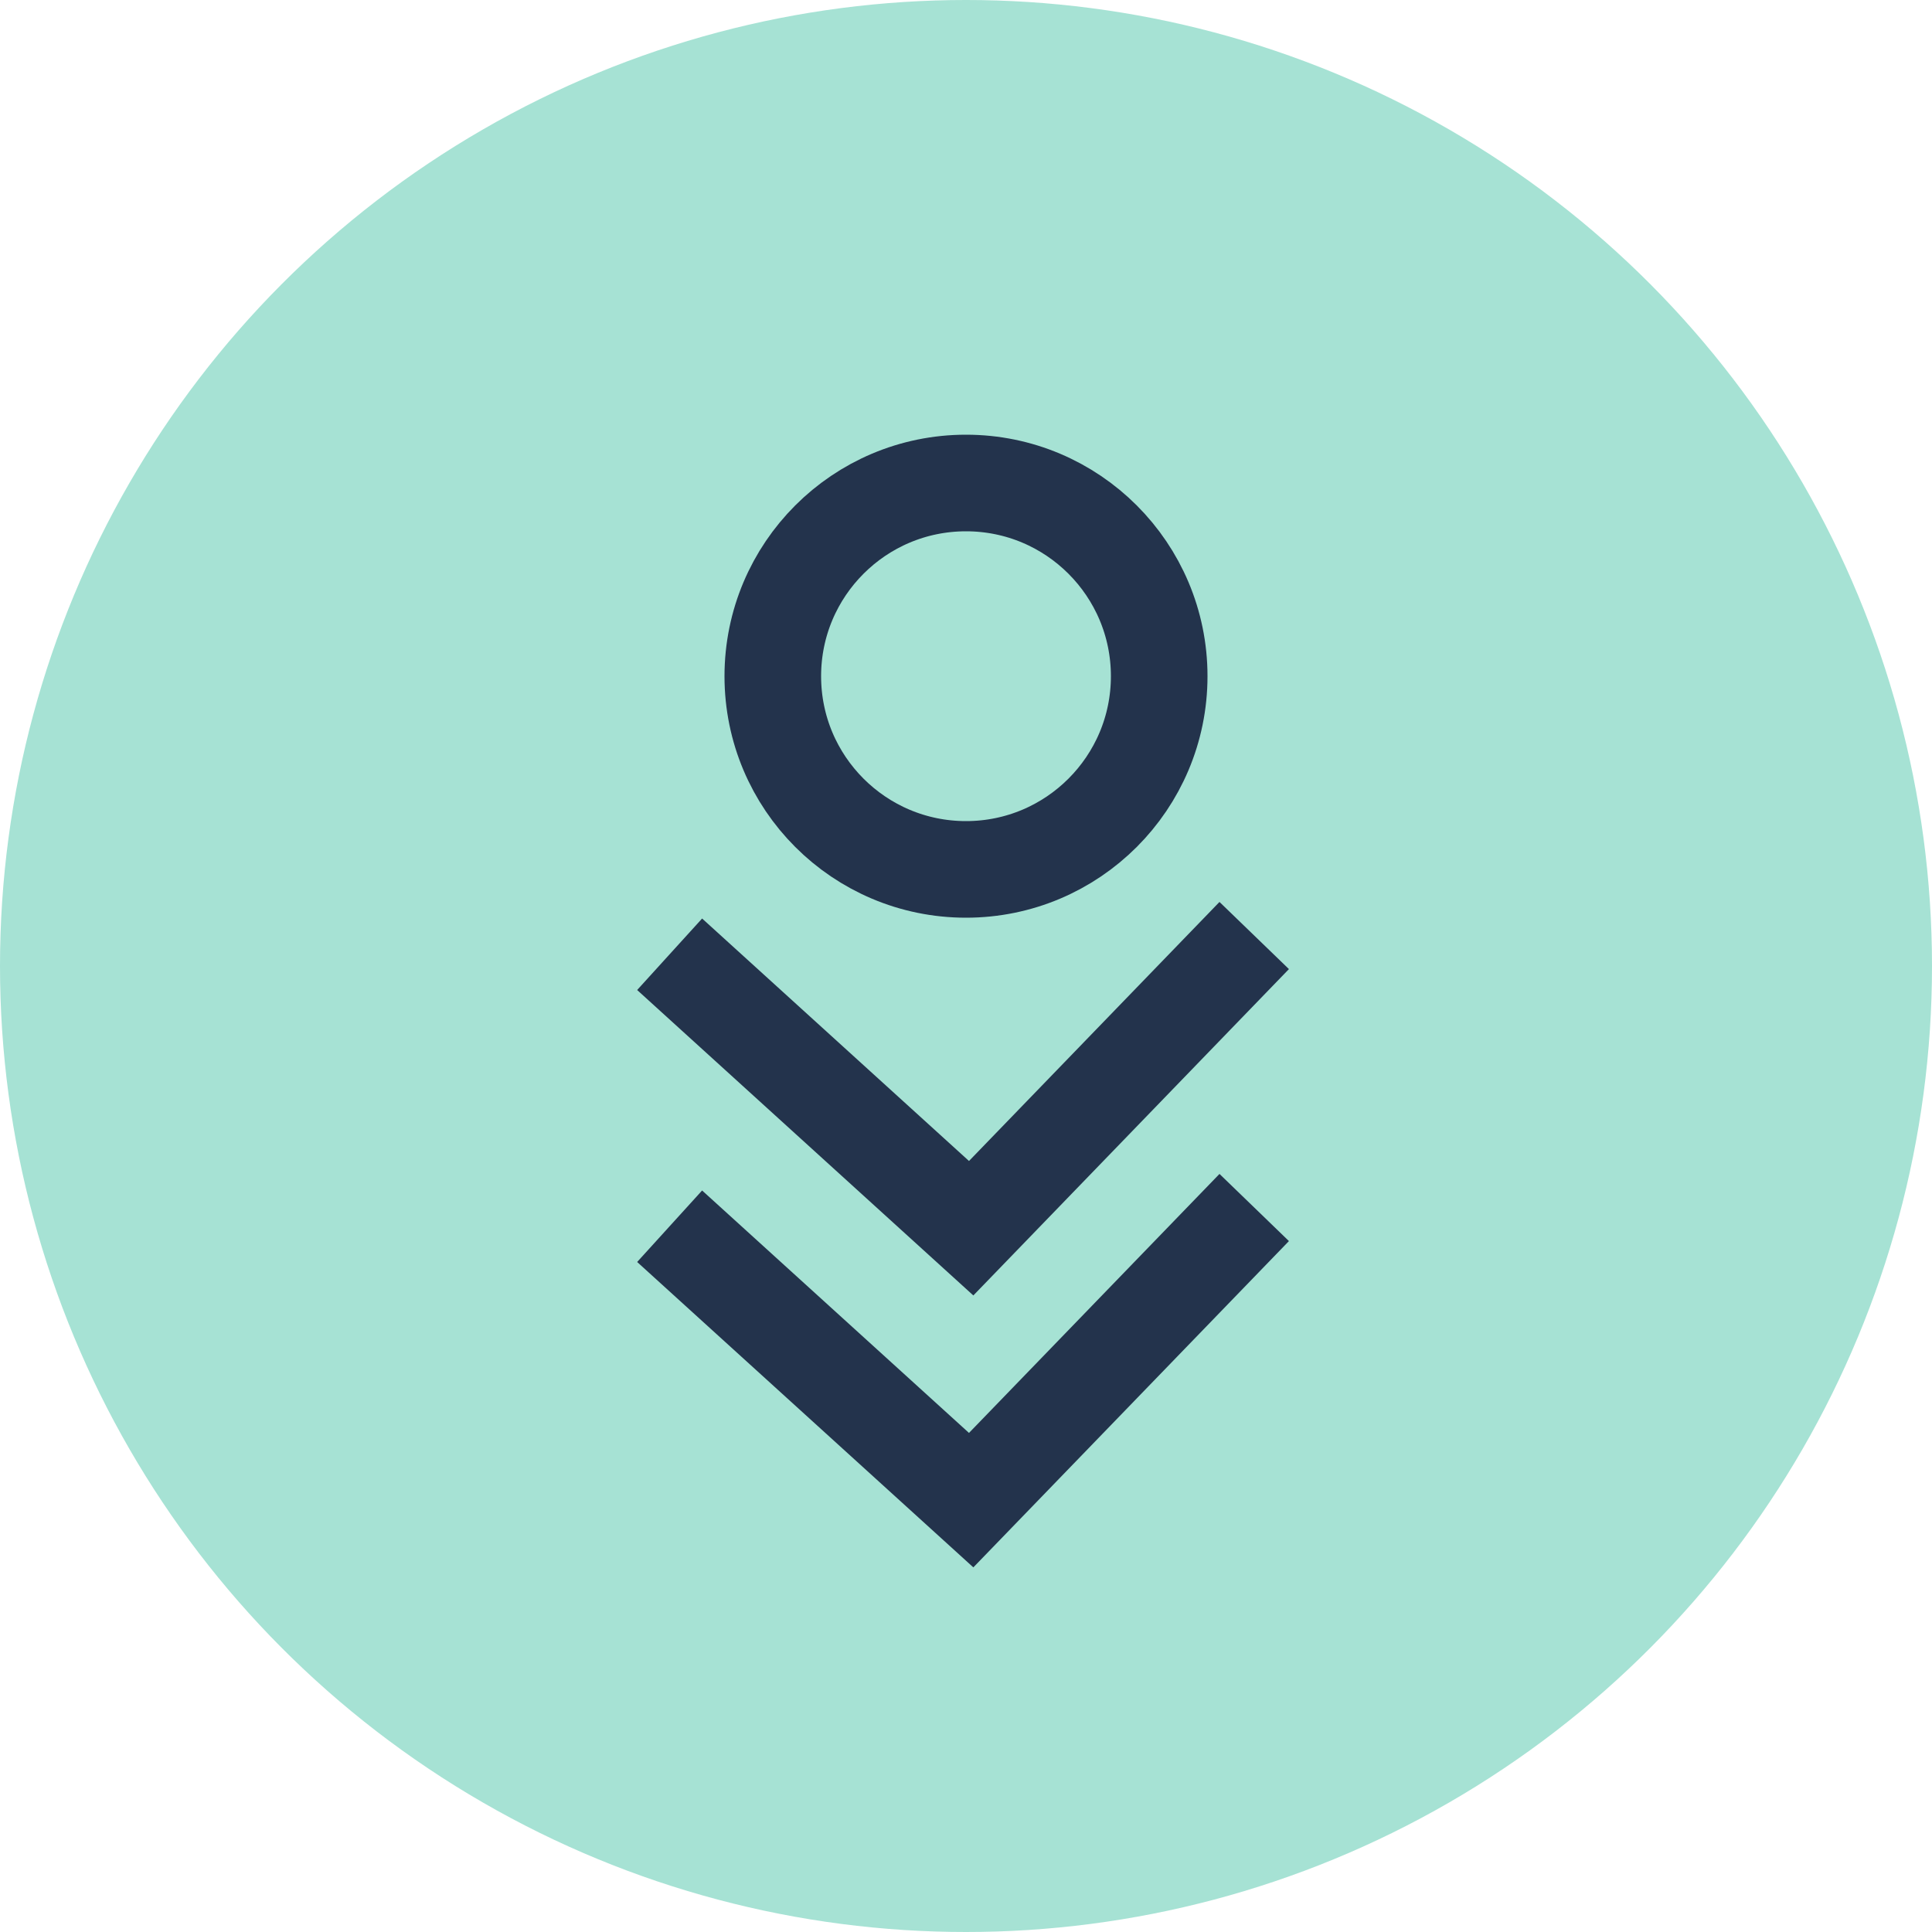 <svg width="40" height="40" viewBox="0 0 40 40" fill="none" xmlns="http://www.w3.org/2000/svg">
<g id="ic-teo-it-consultants-icon">
<g id="Group 3364">
<g id="ic-healthcare-icon">
<circle id="Ellipse 451" cx="20" cy="20" r="20" fill="#A6E2D4"/>
</g>
</g>
<g id="Group 3373">
<path id="Vector 794" d="M13.864 19.757L20.107 25.429L25.967 19.369" stroke="#23334C" stroke-width="2"/>
<path id="Vector 795" d="M13.864 25.388L20.107 31.059L25.967 25" stroke="#23334C" stroke-width="2"/>
<circle id="Ellipse 482" cx="20" cy="14" r="4" stroke="#23334C" stroke-width="2"/>
</g>
</g>
</svg>
